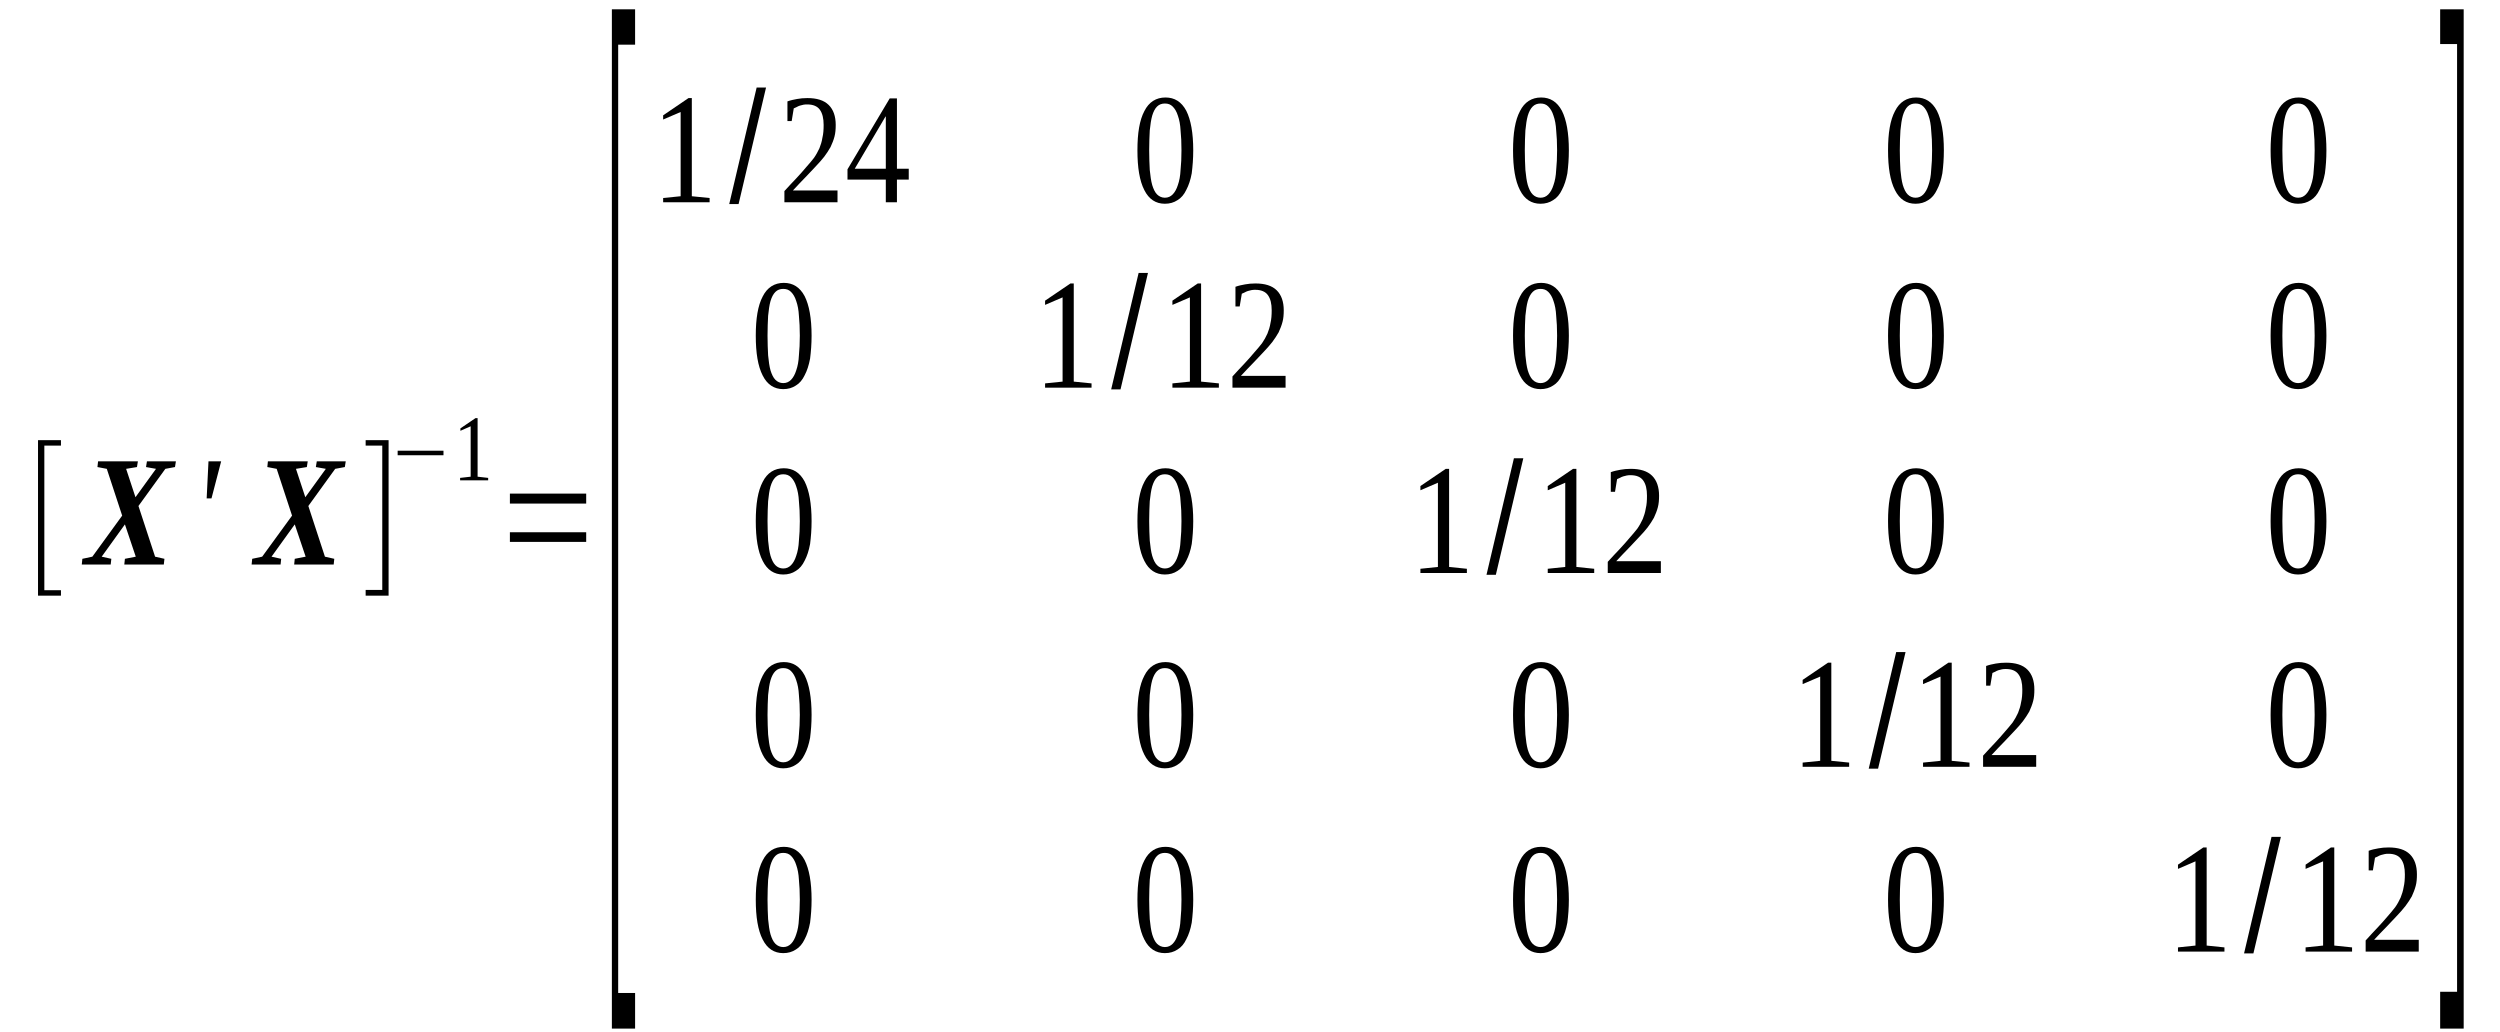 <?xml version='1.0' encoding='UTF-8'?>
<!-- This file was generated by dvisvgm 1.15.1 -->
<svg height='97pt' version='1.1' viewBox='0 -97 235 97' width='235pt' xmlns='http://www.w3.org/2000/svg' xmlns:xlink='http://www.w3.org/1999/xlink'>
<defs>
<clipPath id='clip1'>
<path clip-rule='evenodd' d='M0 -96.973H234.906V-0.028H0V-96.973'/>
</clipPath>
</defs>
<g id='page1'>
<g>
<path clip-path='url(#clip1)' d='M3.574 -41.008V-55.625H5.73V-55.113H4.168V-41.52H5.73V-41.008H3.574Z' fill-rule='evenodd'/>
<path clip-path='url(#clip1)' d='M9.558 -44.672L10.465 -44.472L10.406 -43.933H7.687L7.742 -44.472L8.68 -44.672L11.484 -48.531L10.039 -52.929L9.16 -53.097L9.219 -53.636H12.961L12.875 -53.097L11.855 -52.929L12.734 -50.261L14.664 -52.929L13.726 -53.097L13.812 -53.636H16.535L16.449 -53.097L15.543 -52.929L13.015 -49.437L14.578 -44.672L15.457 -44.472L15.398 -43.933H11.684L11.742 -44.472L12.762 -44.672L11.742 -47.707L9.558 -44.672Z' fill-rule='evenodd'/>
<path clip-path='url(#clip1)' d='M19.598 -53.636H20.789L19.879 -50.148H19.426L19.598 -53.636Z' fill-rule='evenodd'/>
<path clip-path='url(#clip1)' d='M25.523 -44.672L26.43 -44.472L26.375 -43.933H23.652L23.707 -44.472L24.644 -44.672L27.453 -48.531L26.008 -52.929L25.129 -53.097L25.183 -53.636H28.926L28.844 -53.097L27.82 -52.929L28.699 -50.261L30.629 -52.929L29.691 -53.097L29.777 -53.636H32.5L32.414 -53.097L31.508 -52.929L28.984 -49.437L30.543 -44.672L31.422 -44.472L31.367 -43.933H27.652L27.707 -44.472L28.73 -44.672L27.707 -47.707L25.523 -44.672Z' fill-rule='evenodd'/>
<path clip-path='url(#clip1)' d='M36.527 -41.008H34.371V-41.547H35.934V-55.113H34.371V-55.625H36.527V-41.008Z' fill-rule='evenodd'/>
<path clip-path='url(#clip1)' d='M37.379 -54.207V-54.633H41.687V-54.207H37.379Z' fill-rule='evenodd'/>
<path clip-path='url(#clip1)' d='M44.894 -52.191L45.887 -52.078V-51.851H43.25V-52.078L44.242 -52.191V-56.929L43.277 -56.504V-56.73L44.695 -57.695H44.894V-52.191Z' fill-rule='evenodd'/>
<path clip-path='url(#clip1)' d='M47.93 -46.062V-46.968H55.102V-46.062H47.93ZM47.93 -49.664V-50.601H55.102V-49.664H47.93Z' fill-rule='evenodd'/>
<path clip-path='url(#clip1)' d='M57.516 -0.312V-96.125H59.699V-92.801H58.109V-3.66H59.699V-0.312H57.516Z' fill-rule='evenodd'/>
<path clip-path='url(#clip1)' d='M65.031 -78.554L66.703 -78.386V-77.988H62.336V-78.386L63.98 -78.554V-86.472L62.336 -85.765V-86.16L64.719 -87.781H65.031V-78.554Z' fill-rule='evenodd'/>
<path clip-path='url(#clip1)' d='M68.547 -77.816L71.125 -88.773H72.008L69.426 -77.816H68.547Z' fill-rule='evenodd'/>
<path clip-path='url(#clip1)' d='M78.726 -77.988H73.734V-79.039C74.16 -79.492 74.531 -79.918 74.871 -80.258C75.211 -80.629 75.523 -80.969 75.777 -81.281C76.062 -81.594 76.289 -81.875 76.516 -82.16C76.715 -82.445 76.883 -82.758 77.027 -83.066C77.141 -83.351 77.254 -83.691 77.308 -84.062C77.394 -84.402 77.422 -84.8 77.422 -85.254C77.422 -85.879 77.308 -86.359 77.055 -86.699C76.828 -87.011 76.43 -87.183 75.891 -87.183C75.777 -87.183 75.637 -87.183 75.523 -87.156C75.41 -87.125 75.297 -87.097 75.183 -87.07C75.07 -87.043 74.984 -86.984 74.871 -86.929C74.785 -86.898 74.699 -86.844 74.613 -86.812L74.418 -85.621H74.019V-87.469C74.332 -87.582 74.613 -87.636 74.926 -87.695C75.211 -87.75 75.551 -87.781 75.891 -87.781C76.769 -87.781 77.449 -87.582 77.906 -87.125C78.332 -86.699 78.558 -86.078 78.558 -85.254C78.558 -84.855 78.527 -84.488 78.445 -84.175C78.359 -83.836 78.219 -83.492 78.074 -83.183C77.906 -82.871 77.707 -82.586 77.48 -82.273C77.222 -81.961 76.969 -81.648 76.656 -81.336C76.375 -81.023 76.031 -80.683 75.691 -80.316C75.324 -79.945 74.957 -79.55 74.531 -79.094H78.726V-77.988Z' fill-rule='evenodd'/>
<path clip-path='url(#clip1)' d='M84.312 -80.117V-77.988H83.266V-80.117H79.664V-81.082L83.633 -87.75H84.312V-81.136H85.422V-80.117H84.312ZM83.266 -86.047H83.238L80.344 -81.136H83.266V-86.047Z' fill-rule='evenodd'/>
<path clip-path='url(#clip1)' d='M112.164 -82.871C112.164 -82.074 112.105 -81.367 112.023 -80.711C111.91 -80.09 111.738 -79.578 111.512 -79.152C111.312 -78.726 111.031 -78.386 110.687 -78.187C110.348 -77.961 109.953 -77.847 109.496 -77.847C108.648 -77.847 107.996 -78.273 107.57 -79.125C107.117 -80.004 106.918 -81.25 106.918 -82.871C106.918 -84.488 107.117 -85.707 107.57 -86.558C107.996 -87.41 108.676 -87.836 109.555 -87.836C110.406 -87.836 111.058 -87.437 111.512 -86.586C111.937 -85.734 112.164 -84.515 112.164 -82.871ZM111.058 -82.871C111.058 -83.578 111.031 -84.203 110.973 -84.742C110.945 -85.281 110.859 -85.734 110.719 -86.132C110.605 -86.504 110.433 -86.785 110.234 -86.984C110.035 -87.183 109.808 -87.269 109.496 -87.269C109.215 -87.269 108.961 -87.183 108.762 -86.984C108.562 -86.785 108.422 -86.504 108.308 -86.132C108.195 -85.734 108.137 -85.281 108.078 -84.742C108.051 -84.203 108.023 -83.578 108.023 -82.871C108.023 -82.187 108.051 -81.562 108.078 -81.023C108.137 -80.457 108.195 -80.004 108.308 -79.605C108.422 -79.238 108.562 -78.925 108.762 -78.726S109.215 -78.414 109.496 -78.414C109.808 -78.414 110.035 -78.527 110.234 -78.726C110.433 -78.925 110.605 -79.238 110.719 -79.605C110.859 -80.004 110.945 -80.457 110.973 -81.023C111.031 -81.562 111.058 -82.187 111.058 -82.871Z' fill-rule='evenodd'/>
<path clip-path='url(#clip1)' d='M147.473 -82.871C147.473 -82.074 147.414 -81.367 147.332 -80.711C147.215 -80.09 147.047 -79.578 146.82 -79.152C146.621 -78.726 146.336 -78.386 145.996 -78.187C145.656 -77.961 145.262 -77.847 144.805 -77.847C143.957 -77.847 143.305 -78.273 142.879 -79.125C142.426 -80.004 142.226 -81.25 142.226 -82.871C142.226 -84.488 142.426 -85.707 142.879 -86.558C143.305 -87.41 143.984 -87.836 144.863 -87.836C145.715 -87.836 146.367 -87.437 146.82 -86.586C147.246 -85.734 147.473 -84.515 147.473 -82.871ZM146.367 -82.871C146.367 -83.578 146.336 -84.203 146.281 -84.742C146.254 -85.281 146.168 -85.734 146.027 -86.132C145.914 -86.504 145.742 -86.785 145.543 -86.984C145.344 -87.183 145.117 -87.269 144.805 -87.269C144.523 -87.269 144.265 -87.183 144.07 -86.984C143.871 -86.785 143.726 -86.504 143.613 -86.132C143.5 -85.734 143.445 -85.281 143.387 -84.742C143.359 -84.203 143.332 -83.578 143.332 -82.871C143.332 -82.187 143.359 -81.562 143.387 -81.023C143.445 -80.457 143.5 -80.004 143.613 -79.605C143.726 -79.238 143.871 -78.925 144.07 -78.726C144.265 -78.527 144.523 -78.414 144.805 -78.414C145.117 -78.414 145.344 -78.527 145.543 -78.726C145.742 -78.925 145.914 -79.238 146.027 -79.605C146.168 -80.004 146.254 -80.457 146.281 -81.023C146.336 -81.562 146.367 -82.187 146.367 -82.871Z' fill-rule='evenodd'/>
<path clip-path='url(#clip1)' d='M182.723 -82.871C182.723 -82.074 182.668 -81.367 182.582 -80.711C182.469 -80.09 182.297 -79.578 182.07 -79.152C181.871 -78.726 181.59 -78.386 181.25 -78.187C180.91 -77.961 180.512 -77.847 180.058 -77.847C179.207 -77.847 178.555 -78.273 178.129 -79.125C177.676 -80.004 177.476 -81.25 177.476 -82.871C177.476 -84.488 177.676 -85.707 178.129 -86.558C178.555 -87.41 179.234 -87.836 180.113 -87.836C180.965 -87.836 181.617 -87.437 182.07 -86.586C182.496 -85.734 182.723 -84.515 182.723 -82.871ZM181.617 -82.871C181.617 -83.578 181.59 -84.203 181.531 -84.742C181.504 -85.281 181.418 -85.734 181.277 -86.132C181.164 -86.504 180.992 -86.785 180.797 -86.984C180.598 -87.183 180.371 -87.269 180.058 -87.269C179.773 -87.269 179.519 -87.183 179.32 -86.984C179.121 -86.785 178.98 -86.504 178.867 -86.132C178.754 -85.734 178.695 -85.281 178.641 -84.742C178.609 -84.203 178.582 -83.578 178.582 -82.871C178.582 -82.187 178.609 -81.562 178.641 -81.023C178.695 -80.457 178.754 -80.004 178.867 -79.605C178.98 -79.238 179.121 -78.925 179.32 -78.726C179.519 -78.527 179.773 -78.414 180.058 -78.414C180.371 -78.414 180.598 -78.527 180.797 -78.726C180.992 -78.925 181.164 -79.238 181.277 -79.605C181.418 -80.004 181.504 -80.457 181.531 -81.023C181.59 -81.562 181.617 -82.187 181.617 -82.871Z' fill-rule='evenodd'/>
<path clip-path='url(#clip1)' d='M218.683 -82.871C218.683 -82.074 218.629 -81.367 218.543 -80.711C218.43 -80.09 218.258 -79.578 218.031 -79.152C217.832 -78.726 217.551 -78.386 217.211 -78.187C216.867 -77.961 216.473 -77.847 216.019 -77.847C215.168 -77.847 214.516 -78.273 214.09 -79.125C213.637 -80.004 213.437 -81.25 213.437 -82.871C213.437 -84.488 213.637 -85.707 214.09 -86.558C214.516 -87.41 215.195 -87.836 216.074 -87.836C216.926 -87.836 217.578 -87.437 218.031 -86.586C218.457 -85.734 218.683 -84.515 218.683 -82.871ZM217.578 -82.871C217.578 -83.578 217.551 -84.203 217.492 -84.742C217.465 -85.281 217.379 -85.734 217.238 -86.132C217.125 -86.504 216.953 -86.785 216.754 -86.984C216.558 -87.183 216.332 -87.269 216.019 -87.269C215.734 -87.269 215.48 -87.183 215.281 -86.984C215.082 -86.785 214.941 -86.504 214.828 -86.132C214.715 -85.734 214.656 -85.281 214.601 -84.742C214.57 -84.203 214.543 -83.578 214.543 -82.871C214.543 -82.187 214.57 -81.562 214.601 -81.023C214.656 -80.457 214.715 -80.004 214.828 -79.605C214.941 -79.238 215.082 -78.925 215.281 -78.726C215.48 -78.527 215.734 -78.414 216.019 -78.414C216.332 -78.414 216.558 -78.527 216.754 -78.726C216.953 -78.925 217.125 -79.238 217.238 -79.605C217.379 -80.004 217.465 -80.457 217.492 -81.023C217.551 -81.562 217.578 -82.187 217.578 -82.871Z' fill-rule='evenodd'/>
<path clip-path='url(#clip1)' d='M76.289 -65.445C76.289 -64.648 76.23 -63.941 76.148 -63.289C76.031 -62.664 75.863 -62.152 75.637 -61.726C75.437 -61.3 75.152 -60.961 74.812 -60.761C74.473 -60.535 74.078 -60.422 73.621 -60.422C72.773 -60.422 72.121 -60.847 71.695 -61.699C71.242 -62.578 71.043 -63.828 71.043 -65.445C71.043 -67.062 71.242 -68.281 71.695 -69.133C72.121 -69.984 72.801 -70.41 73.68 -70.41C74.531 -70.41 75.183 -70.011 75.637 -69.16C76.062 -68.312 76.289 -67.09 76.289 -65.445ZM75.183 -65.445C75.183 -66.152 75.152 -66.777 75.098 -67.316C75.07 -67.855 74.984 -68.312 74.844 -68.707C74.73 -69.078 74.558 -69.359 74.359 -69.558C74.16 -69.758 73.933 -69.844 73.621 -69.844C73.34 -69.844 73.082 -69.758 72.887 -69.558C72.687 -69.359 72.543 -69.078 72.43 -68.707C72.316 -68.312 72.262 -67.855 72.203 -67.316C72.176 -66.777 72.148 -66.152 72.148 -65.445C72.148 -64.761 72.176 -64.14 72.203 -63.597C72.262 -63.031 72.316 -62.578 72.43 -62.179C72.543 -61.812 72.687 -61.5 72.887 -61.3C73.082 -61.101 73.34 -60.988 73.621 -60.988C73.933 -60.988 74.16 -61.101 74.359 -61.3C74.558 -61.5 74.73 -61.812 74.844 -62.179C74.984 -62.578 75.07 -63.031 75.098 -63.597C75.152 -64.14 75.183 -64.761 75.183 -65.445Z' fill-rule='evenodd'/>
<path clip-path='url(#clip1)' d='M100.933 -61.129L102.605 -60.961V-60.562H98.238V-60.961L99.883 -61.129V-69.047L98.238 -68.34V-68.738L100.621 -70.355H100.933V-61.129Z' fill-rule='evenodd'/>
<path clip-path='url(#clip1)' d='M104.449 -60.394L107.031 -71.347H107.91L105.328 -60.394H104.449Z' fill-rule='evenodd'/>
<path clip-path='url(#clip1)' d='M112.902 -61.129L114.574 -60.961V-60.562H110.207V-60.961L111.851 -61.129V-69.047L110.207 -68.34V-68.738L112.59 -70.355H112.902V-61.129Z' fill-rule='evenodd'/>
<path clip-path='url(#clip1)' d='M120.844 -60.562H115.851V-61.613C116.277 -62.066 116.644 -62.492 116.984 -62.832C117.324 -63.203 117.637 -63.543 117.89 -63.855C118.176 -64.168 118.402 -64.449 118.629 -64.734C118.828 -65.019 119 -65.332 119.14 -65.644C119.254 -65.925 119.367 -66.265 119.426 -66.636C119.508 -66.976 119.539 -67.375 119.539 -67.828C119.539 -68.453 119.426 -68.933 119.168 -69.277C118.941 -69.586 118.543 -69.758 118.008 -69.758C117.89 -69.758 117.75 -69.758 117.637 -69.73C117.523 -69.703 117.41 -69.672 117.297 -69.644C117.183 -69.617 117.098 -69.558 116.984 -69.504C116.898 -69.472 116.816 -69.418 116.73 -69.39L116.531 -68.195H116.133V-70.043C116.445 -70.156 116.73 -70.211 117.043 -70.269C117.324 -70.324 117.664 -70.355 118.008 -70.355C118.887 -70.355 119.566 -70.156 120.019 -69.703C120.445 -69.277 120.672 -68.652 120.672 -67.828C120.672 -67.429 120.644 -67.062 120.558 -66.75C120.473 -66.41 120.332 -66.07 120.191 -65.758C120.019 -65.445 119.82 -65.16 119.594 -64.847C119.34 -64.535 119.082 -64.222 118.773 -63.91C118.488 -63.597 118.148 -63.258 117.808 -62.89C117.437 -62.519 117.07 -62.125 116.644 -61.668H120.844V-60.562Z' fill-rule='evenodd'/>
<path clip-path='url(#clip1)' d='M147.473 -65.445C147.473 -64.648 147.414 -63.941 147.332 -63.289C147.215 -62.664 147.047 -62.152 146.82 -61.726C146.621 -61.3 146.336 -60.961 145.996 -60.761C145.656 -60.535 145.262 -60.422 144.805 -60.422C143.957 -60.422 143.305 -60.847 142.879 -61.699C142.426 -62.578 142.226 -63.828 142.226 -65.445C142.226 -67.062 142.426 -68.281 142.879 -69.133C143.305 -69.984 143.984 -70.41 144.863 -70.41C145.715 -70.41 146.367 -70.011 146.82 -69.16C147.246 -68.312 147.473 -67.09 147.473 -65.445ZM146.367 -65.445C146.367 -66.152 146.336 -66.777 146.281 -67.316C146.254 -67.855 146.168 -68.312 146.027 -68.707C145.914 -69.078 145.742 -69.359 145.543 -69.558C145.344 -69.758 145.117 -69.844 144.805 -69.844C144.523 -69.844 144.265 -69.758 144.07 -69.558C143.871 -69.359 143.726 -69.078 143.613 -68.707C143.5 -68.312 143.445 -67.855 143.387 -67.316C143.359 -66.777 143.332 -66.152 143.332 -65.445C143.332 -64.761 143.359 -64.14 143.387 -63.597C143.445 -63.031 143.5 -62.578 143.613 -62.179C143.726 -61.812 143.871 -61.5 144.07 -61.3C144.265 -61.101 144.523 -60.988 144.805 -60.988C145.117 -60.988 145.344 -61.101 145.543 -61.3C145.742 -61.5 145.914 -61.812 146.027 -62.179C146.168 -62.578 146.254 -63.031 146.281 -63.597C146.336 -64.14 146.367 -64.761 146.367 -65.445Z' fill-rule='evenodd'/>
<path clip-path='url(#clip1)' d='M182.723 -65.445C182.723 -64.648 182.668 -63.941 182.582 -63.289C182.469 -62.664 182.297 -62.152 182.07 -61.726C181.871 -61.3 181.59 -60.961 181.25 -60.761C180.91 -60.535 180.512 -60.422 180.058 -60.422C179.207 -60.422 178.555 -60.847 178.129 -61.699C177.676 -62.578 177.476 -63.828 177.476 -65.445C177.476 -67.062 177.676 -68.281 178.129 -69.133C178.555 -69.984 179.234 -70.41 180.113 -70.41C180.965 -70.41 181.617 -70.011 182.07 -69.16C182.496 -68.312 182.723 -67.09 182.723 -65.445ZM181.617 -65.445C181.617 -66.152 181.59 -66.777 181.531 -67.316C181.504 -67.855 181.418 -68.312 181.277 -68.707C181.164 -69.078 180.992 -69.359 180.797 -69.558C180.598 -69.758 180.371 -69.844 180.058 -69.844C179.773 -69.844 179.519 -69.758 179.32 -69.558C179.121 -69.359 178.98 -69.078 178.867 -68.707C178.754 -68.312 178.695 -67.855 178.641 -67.316C178.609 -66.777 178.582 -66.152 178.582 -65.445C178.582 -64.761 178.609 -64.14 178.641 -63.597C178.695 -63.031 178.754 -62.578 178.867 -62.179C178.98 -61.812 179.121 -61.5 179.32 -61.3C179.519 -61.101 179.773 -60.988 180.058 -60.988C180.371 -60.988 180.598 -61.101 180.797 -61.3C180.992 -61.5 181.164 -61.812 181.277 -62.179C181.418 -62.578 181.504 -63.031 181.531 -63.597C181.59 -64.14 181.617 -64.761 181.617 -65.445Z' fill-rule='evenodd'/>
<path clip-path='url(#clip1)' d='M218.683 -65.445C218.683 -64.648 218.629 -63.941 218.543 -63.289C218.43 -62.664 218.258 -62.152 218.031 -61.726C217.832 -61.3 217.551 -60.961 217.211 -60.761C216.867 -60.535 216.473 -60.422 216.019 -60.422C215.168 -60.422 214.516 -60.847 214.09 -61.699C213.637 -62.578 213.437 -63.828 213.437 -65.445C213.437 -67.062 213.637 -68.281 214.09 -69.133C214.516 -69.984 215.195 -70.41 216.074 -70.41C216.926 -70.41 217.578 -70.011 218.031 -69.16C218.457 -68.312 218.683 -67.09 218.683 -65.445ZM217.578 -65.445C217.578 -66.152 217.551 -66.777 217.492 -67.316C217.465 -67.855 217.379 -68.312 217.238 -68.707C217.125 -69.078 216.953 -69.359 216.754 -69.558C216.558 -69.758 216.332 -69.844 216.019 -69.844C215.734 -69.844 215.48 -69.758 215.281 -69.558C215.082 -69.359 214.941 -69.078 214.828 -68.707C214.715 -68.312 214.656 -67.855 214.601 -67.316C214.57 -66.777 214.543 -66.152 214.543 -65.445C214.543 -64.761 214.57 -64.14 214.601 -63.597C214.656 -63.031 214.715 -62.578 214.828 -62.179C214.941 -61.812 215.082 -61.5 215.281 -61.3C215.48 -61.101 215.734 -60.988 216.019 -60.988C216.332 -60.988 216.558 -61.101 216.754 -61.3C216.953 -61.5 217.125 -61.812 217.238 -62.179C217.379 -62.578 217.465 -63.031 217.492 -63.597C217.551 -64.14 217.578 -64.761 217.578 -65.445Z' fill-rule='evenodd'/>
<path clip-path='url(#clip1)' d='M76.289 -48.019C76.289 -47.222 76.23 -46.515 76.148 -45.863C76.031 -45.238 75.863 -44.726 75.637 -44.3C75.437 -43.875 75.152 -43.535 74.812 -43.336C74.473 -43.109 74.078 -42.996 73.621 -42.996C72.773 -42.996 72.121 -43.422 71.695 -44.273C71.242 -45.152 71.043 -46.402 71.043 -48.019S71.242 -50.855 71.695 -51.707C72.121 -52.558 72.801 -52.984 73.68 -52.984C74.531 -52.984 75.183 -52.59 75.637 -51.738C76.062 -50.886 76.289 -49.664 76.289 -48.019ZM75.183 -48.019C75.183 -48.726 75.152 -49.351 75.098 -49.89C75.07 -50.429 74.984 -50.886 74.844 -51.281C74.73 -51.652 74.558 -51.933 74.359 -52.133C74.16 -52.332 73.933 -52.418 73.621 -52.418C73.34 -52.418 73.082 -52.332 72.887 -52.133C72.687 -51.933 72.543 -51.652 72.43 -51.281C72.316 -50.886 72.262 -50.429 72.203 -49.89C72.176 -49.351 72.148 -48.726 72.148 -48.019C72.148 -47.336 72.176 -46.715 72.203 -46.175C72.262 -45.605 72.316 -45.152 72.43 -44.754C72.543 -44.386 72.687 -44.074 72.887 -43.875C73.082 -43.675 73.34 -43.562 73.621 -43.562C73.933 -43.562 74.16 -43.675 74.359 -43.875C74.558 -44.074 74.73 -44.386 74.844 -44.754C74.984 -45.152 75.07 -45.605 75.098 -46.175C75.152 -46.715 75.183 -47.336 75.183 -48.019Z' fill-rule='evenodd'/>
<path clip-path='url(#clip1)' d='M112.164 -48.019C112.164 -47.222 112.105 -46.515 112.023 -45.863C111.91 -45.238 111.738 -44.726 111.512 -44.3C111.312 -43.875 111.031 -43.535 110.687 -43.336C110.348 -43.109 109.953 -42.996 109.496 -42.996C108.648 -42.996 107.996 -43.422 107.57 -44.273C107.117 -45.152 106.918 -46.402 106.918 -48.019S107.117 -50.855 107.57 -51.707C107.996 -52.558 108.676 -52.984 109.555 -52.984C110.406 -52.984 111.058 -52.59 111.512 -51.738C111.937 -50.886 112.164 -49.664 112.164 -48.019ZM111.058 -48.019C111.058 -48.726 111.031 -49.351 110.973 -49.89C110.945 -50.429 110.859 -50.886 110.719 -51.281C110.605 -51.652 110.433 -51.933 110.234 -52.133C110.035 -52.332 109.808 -52.418 109.496 -52.418C109.215 -52.418 108.961 -52.332 108.762 -52.133S108.422 -51.652 108.308 -51.281C108.195 -50.886 108.137 -50.429 108.078 -49.89C108.051 -49.351 108.023 -48.726 108.023 -48.019C108.023 -47.336 108.051 -46.715 108.078 -46.175C108.137 -45.605 108.195 -45.152 108.308 -44.754C108.422 -44.386 108.562 -44.074 108.762 -43.875C108.961 -43.675 109.215 -43.562 109.496 -43.562C109.808 -43.562 110.035 -43.675 110.234 -43.875C110.433 -44.074 110.605 -44.386 110.719 -44.754C110.859 -45.152 110.945 -45.605 110.973 -46.175C111.031 -46.715 111.058 -47.336 111.058 -48.019Z' fill-rule='evenodd'/>
<path clip-path='url(#clip1)' d='M136.215 -43.707L137.887 -43.535V-43.136H133.519V-43.535L135.164 -43.707V-51.625L133.519 -50.914V-51.312L135.902 -52.929H136.215V-43.707Z' fill-rule='evenodd'/>
<path clip-path='url(#clip1)' d='M139.73 -42.968L142.308 -53.922H143.191L140.609 -42.968H139.73Z' fill-rule='evenodd'/>
<path clip-path='url(#clip1)' d='M148.18 -43.707L149.855 -43.535V-43.136H145.488V-43.535L147.133 -43.707V-51.625L145.488 -50.914V-51.312L147.867 -52.929H148.18V-43.707Z' fill-rule='evenodd'/>
<path clip-path='url(#clip1)' d='M156.121 -43.136H151.129V-44.187C151.555 -44.64 151.926 -45.066 152.265 -45.406C152.605 -45.777 152.918 -46.117 153.172 -46.429C153.457 -46.742 153.683 -47.027 153.91 -47.308C154.109 -47.593 154.277 -47.906 154.422 -48.218C154.535 -48.5 154.648 -48.843 154.703 -49.211C154.789 -49.55 154.816 -49.949 154.816 -50.402C154.816 -51.027 154.703 -51.508 154.449 -51.851C154.223 -52.164 153.824 -52.332 153.285 -52.332C153.172 -52.332 153.031 -52.332 152.918 -52.304C152.805 -52.277 152.691 -52.246 152.578 -52.218C152.465 -52.191 152.379 -52.133 152.265 -52.078C152.18 -52.05 152.094 -51.992 152.008 -51.965L151.812 -50.773H151.414V-52.617C151.726 -52.73 152.008 -52.785 152.32 -52.843C152.605 -52.898 152.945 -52.929 153.285 -52.929C154.164 -52.929 154.844 -52.73 155.301 -52.277C155.726 -51.851 155.953 -51.226 155.953 -50.402C155.953 -50.004 155.922 -49.636 155.84 -49.324C155.754 -48.984 155.613 -48.644 155.469 -48.332C155.301 -48.019 155.101 -47.734 154.875 -47.422C154.617 -47.109 154.363 -46.797 154.051 -46.488C153.769 -46.175 153.426 -45.832 153.086 -45.465C152.719 -45.097 152.351 -44.699 151.926 -44.246H156.121V-43.136Z' fill-rule='evenodd'/>
<path clip-path='url(#clip1)' d='M182.723 -48.019C182.723 -47.222 182.668 -46.515 182.582 -45.863C182.469 -45.238 182.297 -44.726 182.07 -44.3C181.871 -43.875 181.59 -43.535 181.25 -43.336C180.91 -43.109 180.512 -42.996 180.058 -42.996C179.207 -42.996 178.555 -43.422 178.129 -44.273C177.676 -45.152 177.476 -46.402 177.476 -48.019S177.676 -50.855 178.129 -51.707C178.555 -52.558 179.234 -52.984 180.113 -52.984C180.965 -52.984 181.617 -52.59 182.07 -51.738C182.496 -50.886 182.723 -49.664 182.723 -48.019ZM181.617 -48.019C181.617 -48.726 181.59 -49.351 181.531 -49.89C181.504 -50.429 181.418 -50.886 181.277 -51.281C181.164 -51.652 180.992 -51.933 180.797 -52.133C180.598 -52.332 180.371 -52.418 180.058 -52.418C179.773 -52.418 179.519 -52.332 179.32 -52.133C179.121 -51.933 178.98 -51.652 178.867 -51.281C178.754 -50.886 178.695 -50.429 178.641 -49.89C178.609 -49.351 178.582 -48.726 178.582 -48.019C178.582 -47.336 178.609 -46.715 178.641 -46.175C178.695 -45.605 178.754 -45.152 178.867 -44.754C178.98 -44.386 179.121 -44.074 179.32 -43.875C179.519 -43.675 179.773 -43.562 180.058 -43.562C180.371 -43.562 180.598 -43.675 180.797 -43.875C180.992 -44.074 181.164 -44.386 181.277 -44.754C181.418 -45.152 181.504 -45.605 181.531 -46.175C181.59 -46.715 181.617 -47.336 181.617 -48.019Z' fill-rule='evenodd'/>
<path clip-path='url(#clip1)' d='M218.683 -48.019C218.683 -47.222 218.629 -46.515 218.543 -45.863C218.43 -45.238 218.258 -44.726 218.031 -44.3C217.832 -43.875 217.551 -43.535 217.211 -43.336C216.867 -43.109 216.473 -42.996 216.019 -42.996C215.168 -42.996 214.516 -43.422 214.09 -44.273C213.637 -45.152 213.437 -46.402 213.437 -48.019S213.637 -50.855 214.09 -51.707C214.516 -52.558 215.195 -52.984 216.074 -52.984C216.926 -52.984 217.578 -52.59 218.031 -51.738C218.457 -50.886 218.683 -49.664 218.683 -48.019ZM217.578 -48.019C217.578 -48.726 217.551 -49.351 217.492 -49.89C217.465 -50.429 217.379 -50.886 217.238 -51.281C217.125 -51.652 216.953 -51.933 216.754 -52.133C216.558 -52.332 216.332 -52.418 216.019 -52.418C215.734 -52.418 215.48 -52.332 215.281 -52.133C215.082 -51.933 214.941 -51.652 214.828 -51.281C214.715 -50.886 214.656 -50.429 214.601 -49.89C214.57 -49.351 214.543 -48.726 214.543 -48.019C214.543 -47.336 214.57 -46.715 214.601 -46.175C214.656 -45.605 214.715 -45.152 214.828 -44.754C214.941 -44.386 215.082 -44.074 215.281 -43.875C215.48 -43.675 215.734 -43.562 216.019 -43.562C216.332 -43.562 216.558 -43.675 216.754 -43.875C216.953 -44.074 217.125 -44.386 217.238 -44.754C217.379 -45.152 217.465 -45.605 217.492 -46.175C217.551 -46.715 217.578 -47.336 217.578 -48.019Z' fill-rule='evenodd'/>
<path clip-path='url(#clip1)' d='M76.289 -29.8C76.289 -29.004 76.23 -28.293 76.148 -27.64C76.031 -27.019 75.863 -26.508 75.637 -26.082C75.437 -25.656 75.152 -25.316 74.812 -25.117C74.473 -24.89 74.078 -24.777 73.621 -24.777C72.773 -24.777 72.121 -25.203 71.695 -26.054C71.242 -26.933 71.043 -28.179 71.043 -29.8C71.043 -31.418 71.242 -32.636 71.695 -33.488C72.121 -34.34 72.801 -34.765 73.68 -34.765C74.531 -34.765 75.183 -34.367 75.637 -33.515C76.062 -32.664 76.289 -31.445 76.289 -29.8ZM75.183 -29.8C75.183 -30.508 75.152 -31.133 75.098 -31.672C75.07 -32.211 74.984 -32.664 74.844 -33.062C74.73 -33.433 74.558 -33.715 74.359 -33.914C74.16 -34.113 73.933 -34.199 73.621 -34.199C73.34 -34.199 73.082 -34.113 72.887 -33.914C72.687 -33.715 72.543 -33.433 72.43 -33.062C72.316 -32.664 72.262 -32.211 72.203 -31.672C72.176 -31.133 72.148 -30.508 72.148 -29.8C72.148 -29.117 72.176 -28.492 72.203 -27.953C72.262 -27.387 72.316 -26.933 72.43 -26.535C72.543 -26.168 72.687 -25.855 72.887 -25.656C73.082 -25.457 73.34 -25.343 73.621 -25.343C73.933 -25.343 74.16 -25.457 74.359 -25.656C74.558 -25.855 74.73 -26.168 74.844 -26.535C74.984 -26.933 75.07 -27.387 75.098 -27.953C75.152 -28.492 75.183 -29.117 75.183 -29.8Z' fill-rule='evenodd'/>
<path clip-path='url(#clip1)' d='M112.164 -29.8C112.164 -29.004 112.105 -28.293 112.023 -27.64C111.91 -27.019 111.738 -26.508 111.512 -26.082C111.312 -25.656 111.031 -25.316 110.687 -25.117C110.348 -24.89 109.953 -24.777 109.496 -24.777C108.648 -24.777 107.996 -25.203 107.57 -26.054C107.117 -26.933 106.918 -28.179 106.918 -29.8C106.918 -31.418 107.117 -32.636 107.57 -33.488C107.996 -34.34 108.676 -34.765 109.555 -34.765C110.406 -34.765 111.058 -34.367 111.512 -33.515C111.937 -32.664 112.164 -31.445 112.164 -29.8ZM111.058 -29.8C111.058 -30.508 111.031 -31.133 110.973 -31.672C110.945 -32.211 110.859 -32.664 110.719 -33.062C110.605 -33.433 110.433 -33.715 110.234 -33.914C110.035 -34.113 109.808 -34.199 109.496 -34.199C109.215 -34.199 108.961 -34.113 108.762 -33.914S108.422 -33.433 108.308 -33.062C108.195 -32.664 108.137 -32.211 108.078 -31.672C108.051 -31.133 108.023 -30.508 108.023 -29.8C108.023 -29.117 108.051 -28.492 108.078 -27.953C108.137 -27.387 108.195 -26.933 108.308 -26.535C108.422 -26.168 108.562 -25.855 108.762 -25.656S109.215 -25.343 109.496 -25.343C109.808 -25.343 110.035 -25.457 110.234 -25.656C110.433 -25.855 110.605 -26.168 110.719 -26.535C110.859 -26.933 110.945 -27.387 110.973 -27.953C111.031 -28.492 111.058 -29.117 111.058 -29.8Z' fill-rule='evenodd'/>
<path clip-path='url(#clip1)' d='M147.473 -29.8C147.473 -29.004 147.414 -28.293 147.332 -27.64C147.215 -27.019 147.047 -26.508 146.82 -26.082C146.621 -25.656 146.336 -25.316 145.996 -25.117C145.656 -24.89 145.262 -24.777 144.805 -24.777C143.957 -24.777 143.305 -25.203 142.879 -26.054C142.426 -26.933 142.226 -28.179 142.226 -29.8C142.226 -31.418 142.426 -32.636 142.879 -33.488C143.305 -34.34 143.984 -34.765 144.863 -34.765C145.715 -34.765 146.367 -34.367 146.82 -33.515C147.246 -32.664 147.473 -31.445 147.473 -29.8ZM146.367 -29.8C146.367 -30.508 146.336 -31.133 146.281 -31.672C146.254 -32.211 146.168 -32.664 146.027 -33.062C145.914 -33.433 145.742 -33.715 145.543 -33.914C145.344 -34.113 145.117 -34.199 144.805 -34.199C144.523 -34.199 144.265 -34.113 144.07 -33.914C143.871 -33.715 143.726 -33.433 143.613 -33.062C143.5 -32.664 143.445 -32.211 143.387 -31.672C143.359 -31.133 143.332 -30.508 143.332 -29.8C143.332 -29.117 143.359 -28.492 143.387 -27.953C143.445 -27.387 143.5 -26.933 143.613 -26.535C143.726 -26.168 143.871 -25.855 144.07 -25.656C144.265 -25.457 144.523 -25.343 144.805 -25.343C145.117 -25.343 145.344 -25.457 145.543 -25.656C145.742 -25.855 145.914 -26.168 146.027 -26.535C146.168 -26.933 146.254 -27.387 146.281 -27.953C146.336 -28.492 146.367 -29.117 146.367 -29.8Z' fill-rule='evenodd'/>
<path clip-path='url(#clip1)' d='M172.144 -25.484L173.82 -25.316V-24.918H169.449V-25.316L171.098 -25.484V-33.402L169.449 -32.695V-33.09L171.832 -34.707H172.144V-25.484Z' fill-rule='evenodd'/>
<path clip-path='url(#clip1)' d='M175.66 -24.746L178.242 -35.703H179.121L176.539 -24.746H175.66Z' fill-rule='evenodd'/>
<path clip-path='url(#clip1)' d='M183.461 -25.484L185.133 -25.316V-24.918H180.766V-25.316L182.41 -25.484V-33.402L180.766 -32.695V-33.09L183.148 -34.707H183.461V-25.484Z' fill-rule='evenodd'/>
<path clip-path='url(#clip1)' d='M191.402 -24.918H186.41V-25.968C186.836 -26.422 187.203 -26.847 187.543 -27.187C187.887 -27.558 188.195 -27.898 188.453 -28.211C188.734 -28.523 188.961 -28.804 189.191 -29.09C189.387 -29.375 189.558 -29.683 189.699 -29.996C189.812 -30.281 189.926 -30.621 189.984 -30.992C190.07 -31.332 190.098 -31.73 190.098 -32.183C190.098 -32.808 189.984 -33.289 189.726 -33.629C189.5 -33.941 189.105 -34.113 188.566 -34.113C188.453 -34.113 188.308 -34.113 188.195 -34.086C188.082 -34.054 187.969 -34.027 187.855 -34C187.742 -33.972 187.656 -33.914 187.543 -33.855C187.461 -33.828 187.375 -33.773 187.289 -33.742L187.09 -32.55H186.695V-34.398C187.004 -34.511 187.289 -34.566 187.601 -34.625C187.887 -34.679 188.226 -34.707 188.566 -34.707C189.445 -34.707 190.125 -34.511 190.578 -34.054C191.004 -33.629 191.23 -33.008 191.23 -32.183C191.23 -31.785 191.203 -31.418 191.117 -31.105C191.031 -30.765 190.891 -30.422 190.75 -30.109C190.578 -29.8 190.379 -29.515 190.152 -29.203C189.898 -28.89 189.644 -28.578 189.332 -28.265C189.047 -27.953 188.707 -27.613 188.367 -27.246C188 -26.875 187.629 -26.48 187.203 -26.023H191.402V-24.918Z' fill-rule='evenodd'/>
<path clip-path='url(#clip1)' d='M218.683 -29.8C218.683 -29.004 218.629 -28.293 218.543 -27.64C218.43 -27.019 218.258 -26.508 218.031 -26.082C217.832 -25.656 217.551 -25.316 217.211 -25.117C216.867 -24.89 216.473 -24.777 216.019 -24.777C215.168 -24.777 214.516 -25.203 214.09 -26.054C213.637 -26.933 213.437 -28.179 213.437 -29.8C213.437 -31.418 213.637 -32.636 214.09 -33.488C214.516 -34.34 215.195 -34.765 216.074 -34.765C216.926 -34.765 217.578 -34.367 218.031 -33.515C218.457 -32.664 218.683 -31.445 218.683 -29.8ZM217.578 -29.8C217.578 -30.508 217.551 -31.133 217.492 -31.672C217.465 -32.211 217.379 -32.664 217.238 -33.062C217.125 -33.433 216.953 -33.715 216.754 -33.914C216.558 -34.113 216.332 -34.199 216.019 -34.199C215.734 -34.199 215.48 -34.113 215.281 -33.914C215.082 -33.715 214.941 -33.433 214.828 -33.062C214.715 -32.664 214.656 -32.211 214.601 -31.672C214.57 -31.133 214.543 -30.508 214.543 -29.8C214.543 -29.117 214.57 -28.492 214.601 -27.953C214.656 -27.387 214.715 -26.933 214.828 -26.535C214.941 -26.168 215.082 -25.855 215.281 -25.656C215.48 -25.457 215.734 -25.343 216.019 -25.343C216.332 -25.343 216.558 -25.457 216.754 -25.656C216.953 -25.855 217.125 -26.168 217.238 -26.535C217.379 -26.933 217.465 -27.387 217.492 -27.953C217.551 -28.492 217.578 -29.117 217.578 -29.8Z' fill-rule='evenodd'/>
<path clip-path='url(#clip1)' d='M76.289 -12.429C76.289 -11.636 76.23 -10.925 76.148 -10.273C76.031 -9.648 75.863 -9.136 75.637 -8.711C75.437 -8.285 75.152 -7.945 74.812 -7.746C74.473 -7.519 74.078 -7.406 73.621 -7.406C72.773 -7.406 72.121 -7.832 71.695 -8.683C71.242 -9.562 71.043 -10.812 71.043 -12.429C71.043 -14.047 71.242 -15.269 71.695 -16.121C72.121 -16.972 72.801 -17.398 73.68 -17.398C74.531 -17.398 75.183 -17 75.637 -16.148C76.062 -15.297 76.289 -14.078 76.289 -12.429ZM75.183 -12.429C75.183 -13.14 75.152 -13.765 75.098 -14.304C75.07 -14.844 74.984 -15.297 74.844 -15.695C74.73 -16.062 74.558 -16.347 74.359 -16.547C74.16 -16.746 73.933 -16.828 73.621 -16.828C73.34 -16.828 73.082 -16.746 72.887 -16.547C72.687 -16.347 72.543 -16.062 72.43 -15.695C72.316 -15.297 72.262 -14.844 72.203 -14.304C72.176 -13.765 72.148 -13.14 72.148 -12.429C72.148 -11.75 72.176 -11.125 72.203 -10.586C72.262 -10.019 72.316 -9.562 72.43 -9.168C72.543 -8.797 72.687 -8.484 72.887 -8.285C73.082 -8.09 73.34 -7.976 73.621 -7.976C73.933 -7.976 74.16 -8.09 74.359 -8.285C74.558 -8.484 74.73 -8.797 74.844 -9.168C74.984 -9.562 75.07 -10.019 75.098 -10.586C75.152 -11.125 75.183 -11.75 75.183 -12.429Z' fill-rule='evenodd'/>
<path clip-path='url(#clip1)' d='M112.164 -12.429C112.164 -11.636 112.105 -10.925 112.023 -10.273C111.91 -9.648 111.738 -9.136 111.512 -8.711C111.312 -8.285 111.031 -7.945 110.687 -7.746C110.348 -7.519 109.953 -7.406 109.496 -7.406C108.648 -7.406 107.996 -7.832 107.57 -8.683C107.117 -9.562 106.918 -10.812 106.918 -12.429C106.918 -14.047 107.117 -15.269 107.57 -16.121C107.996 -16.972 108.676 -17.398 109.555 -17.398C110.406 -17.398 111.058 -17 111.512 -16.148C111.937 -15.297 112.164 -14.078 112.164 -12.429ZM111.058 -12.429C111.058 -13.14 111.031 -13.765 110.973 -14.304C110.945 -14.844 110.859 -15.297 110.719 -15.695C110.605 -16.062 110.433 -16.347 110.234 -16.547C110.035 -16.746 109.808 -16.828 109.496 -16.828C109.215 -16.828 108.961 -16.746 108.762 -16.547C108.562 -16.347 108.422 -16.062 108.308 -15.695C108.195 -15.297 108.137 -14.844 108.078 -14.304C108.051 -13.765 108.023 -13.14 108.023 -12.429C108.023 -11.75 108.051 -11.125 108.078 -10.586C108.137 -10.019 108.195 -9.562 108.308 -9.168C108.422 -8.797 108.562 -8.484 108.762 -8.285C108.961 -8.09 109.215 -7.976 109.496 -7.976C109.808 -7.976 110.035 -8.09 110.234 -8.285C110.433 -8.484 110.605 -8.797 110.719 -9.168C110.859 -9.562 110.945 -10.019 110.973 -10.586C111.031 -11.125 111.058 -11.75 111.058 -12.429Z' fill-rule='evenodd'/>
<path clip-path='url(#clip1)' d='M147.473 -12.429C147.473 -11.636 147.414 -10.925 147.332 -10.273C147.215 -9.648 147.047 -9.136 146.82 -8.711C146.621 -8.285 146.336 -7.945 145.996 -7.746C145.656 -7.519 145.262 -7.406 144.805 -7.406C143.957 -7.406 143.305 -7.832 142.879 -8.683C142.426 -9.562 142.226 -10.812 142.226 -12.429C142.226 -14.047 142.426 -15.269 142.879 -16.121C143.305 -16.972 143.984 -17.398 144.863 -17.398C145.715 -17.398 146.367 -17 146.82 -16.148C147.246 -15.297 147.473 -14.078 147.473 -12.429ZM146.367 -12.429C146.367 -13.14 146.336 -13.765 146.281 -14.304C146.254 -14.844 146.168 -15.297 146.027 -15.695C145.914 -16.062 145.742 -16.347 145.543 -16.547C145.344 -16.746 145.117 -16.828 144.805 -16.828C144.523 -16.828 144.265 -16.746 144.07 -16.547C143.871 -16.347 143.726 -16.062 143.613 -15.695C143.5 -15.297 143.445 -14.844 143.387 -14.304C143.359 -13.765 143.332 -13.14 143.332 -12.429C143.332 -11.75 143.359 -11.125 143.387 -10.586C143.445 -10.019 143.5 -9.562 143.613 -9.168C143.726 -8.797 143.871 -8.484 144.07 -8.285C144.265 -8.09 144.523 -7.976 144.805 -7.976C145.117 -7.976 145.344 -8.09 145.543 -8.285C145.742 -8.484 145.914 -8.797 146.027 -9.168C146.168 -9.562 146.254 -10.019 146.281 -10.586C146.336 -11.125 146.367 -11.75 146.367 -12.429Z' fill-rule='evenodd'/>
<path clip-path='url(#clip1)' d='M182.723 -12.429C182.723 -11.636 182.668 -10.925 182.582 -10.273C182.469 -9.648 182.297 -9.136 182.07 -8.711C181.871 -8.285 181.59 -7.945 181.25 -7.746C180.91 -7.519 180.512 -7.406 180.058 -7.406C179.207 -7.406 178.555 -7.832 178.129 -8.683C177.676 -9.562 177.476 -10.812 177.476 -12.429C177.476 -14.047 177.676 -15.269 178.129 -16.121C178.555 -16.972 179.234 -17.398 180.113 -17.398C180.965 -17.398 181.617 -17 182.07 -16.148C182.496 -15.297 182.723 -14.078 182.723 -12.429ZM181.617 -12.429C181.617 -13.14 181.59 -13.765 181.531 -14.304C181.504 -14.844 181.418 -15.297 181.277 -15.695C181.164 -16.062 180.992 -16.347 180.797 -16.547C180.598 -16.746 180.371 -16.828 180.058 -16.828C179.773 -16.828 179.519 -16.746 179.32 -16.547C179.121 -16.347 178.98 -16.062 178.867 -15.695C178.754 -15.297 178.695 -14.844 178.641 -14.304C178.609 -13.765 178.582 -13.14 178.582 -12.429C178.582 -11.75 178.609 -11.125 178.641 -10.586C178.695 -10.019 178.754 -9.562 178.867 -9.168C178.98 -8.797 179.121 -8.484 179.32 -8.285C179.519 -8.09 179.773 -7.976 180.058 -7.976C180.371 -7.976 180.598 -8.09 180.797 -8.285C180.992 -8.484 181.164 -8.797 181.277 -9.168C181.418 -9.562 181.504 -10.019 181.531 -10.586C181.59 -11.125 181.617 -11.75 181.617 -12.429Z' fill-rule='evenodd'/>
<path clip-path='url(#clip1)' d='M207.426 -8.117L209.098 -7.945V-7.551H204.73V-7.945L206.375 -8.117V-16.035L204.73 -15.324V-15.722L207.113 -17.34H207.426V-8.117Z' fill-rule='evenodd'/>
<path clip-path='url(#clip1)' d='M210.941 -7.379L213.523 -18.332H214.402L211.82 -7.379H210.941Z' fill-rule='evenodd'/>
<path clip-path='url(#clip1)' d='M219.422 -8.117L221.094 -7.945V-7.551H216.726V-7.945L218.371 -8.117V-16.035L216.726 -15.324V-15.722L219.109 -17.34H219.422V-8.117Z' fill-rule='evenodd'/>
<path clip-path='url(#clip1)' d='M227.363 -7.551H222.371V-8.597C222.797 -9.054 223.164 -9.48 223.504 -9.82C223.844 -10.187 224.156 -10.527 224.414 -10.84C224.695 -11.152 224.922 -11.437 225.148 -11.722C225.348 -12.004 225.519 -12.316 225.66 -12.629C225.773 -12.914 225.887 -13.254 225.945 -13.621C226.027 -13.965 226.058 -14.359 226.058 -14.812C226.058 -15.437 225.945 -15.922 225.687 -16.261C225.461 -16.574 225.066 -16.746 224.527 -16.746C224.414 -16.746 224.269 -16.746 224.156 -16.715C224.043 -16.687 223.93 -16.66 223.816 -16.629C223.703 -16.601 223.617 -16.547 223.504 -16.488C223.422 -16.461 223.336 -16.402 223.25 -16.375L223.051 -15.183H222.656V-17.027C222.965 -17.14 223.25 -17.199 223.562 -17.254C223.844 -17.312 224.187 -17.34 224.527 -17.34C225.406 -17.34 226.086 -17.14 226.539 -16.687C226.965 -16.261 227.191 -15.636 227.191 -14.812C227.191 -14.418 227.164 -14.047 227.078 -13.734C226.992 -13.394 226.851 -13.054 226.711 -12.742C226.539 -12.429 226.34 -12.148 226.113 -11.836C225.859 -11.523 225.605 -11.211 225.293 -10.898C225.008 -10.586 224.668 -10.246 224.328 -9.875C223.957 -9.508 223.59 -9.109 223.164 -8.656H227.363V-7.551Z' fill-rule='evenodd'/>
<path clip-path='url(#clip1)' d='M231.586 -0.312H229.375V-3.773H230.965V-92.859H229.375V-96.125H231.586V-0.312Z' fill-rule='evenodd'/>
</g>
</g>
</svg>
